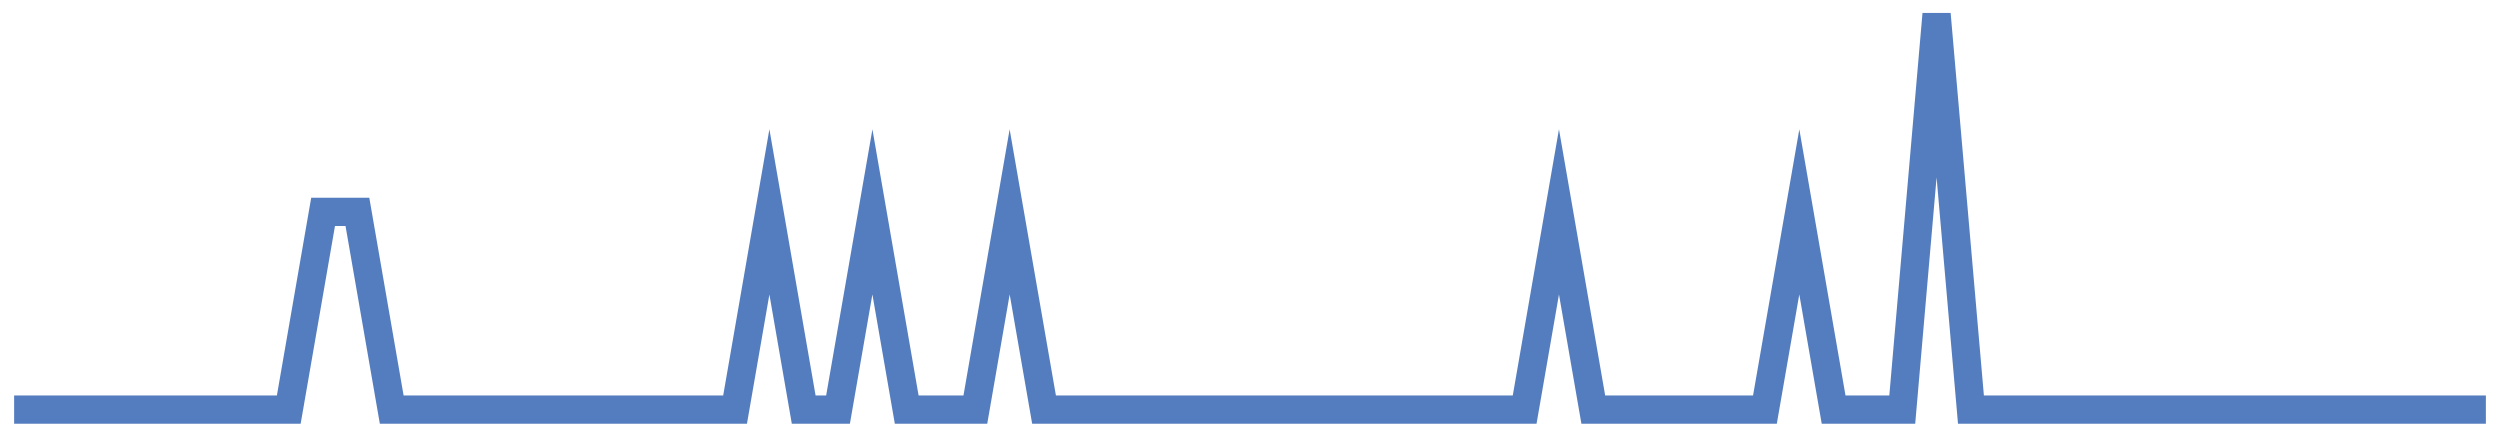 <?xml version="1.0" encoding="UTF-8"?>
<svg xmlns="http://www.w3.org/2000/svg" xmlns:xlink="http://www.w3.org/1999/xlink" width="177pt" height="30pt" viewBox="0 0 177 30" version="1.1">
<g id="surface2265746">
<path style="fill:none;stroke-width:2;stroke-linecap:butt;stroke-linejoin:miter;stroke:rgb(32.941%,49.02%,74.902%);stroke-opacity:1;stroke-miterlimit:10;" d="M 1 29 L 20.445 29 L 22.875 15 L 25.305 15 L 27.734 29 L 52.043 29 L 54.473 15 L 56.902 29 L 59.332 29 L 61.766 15 L 64.195 29 L 69.055 29 L 71.484 15 L 73.918 29 L 107.945 29 L 110.375 15 L 112.805 29 L 124.957 29 L 127.391 15 L 129.82 29 L 134.68 29 L 137.109 1 L 139.543 29 L 176 29 "/>
</g>
</svg>
